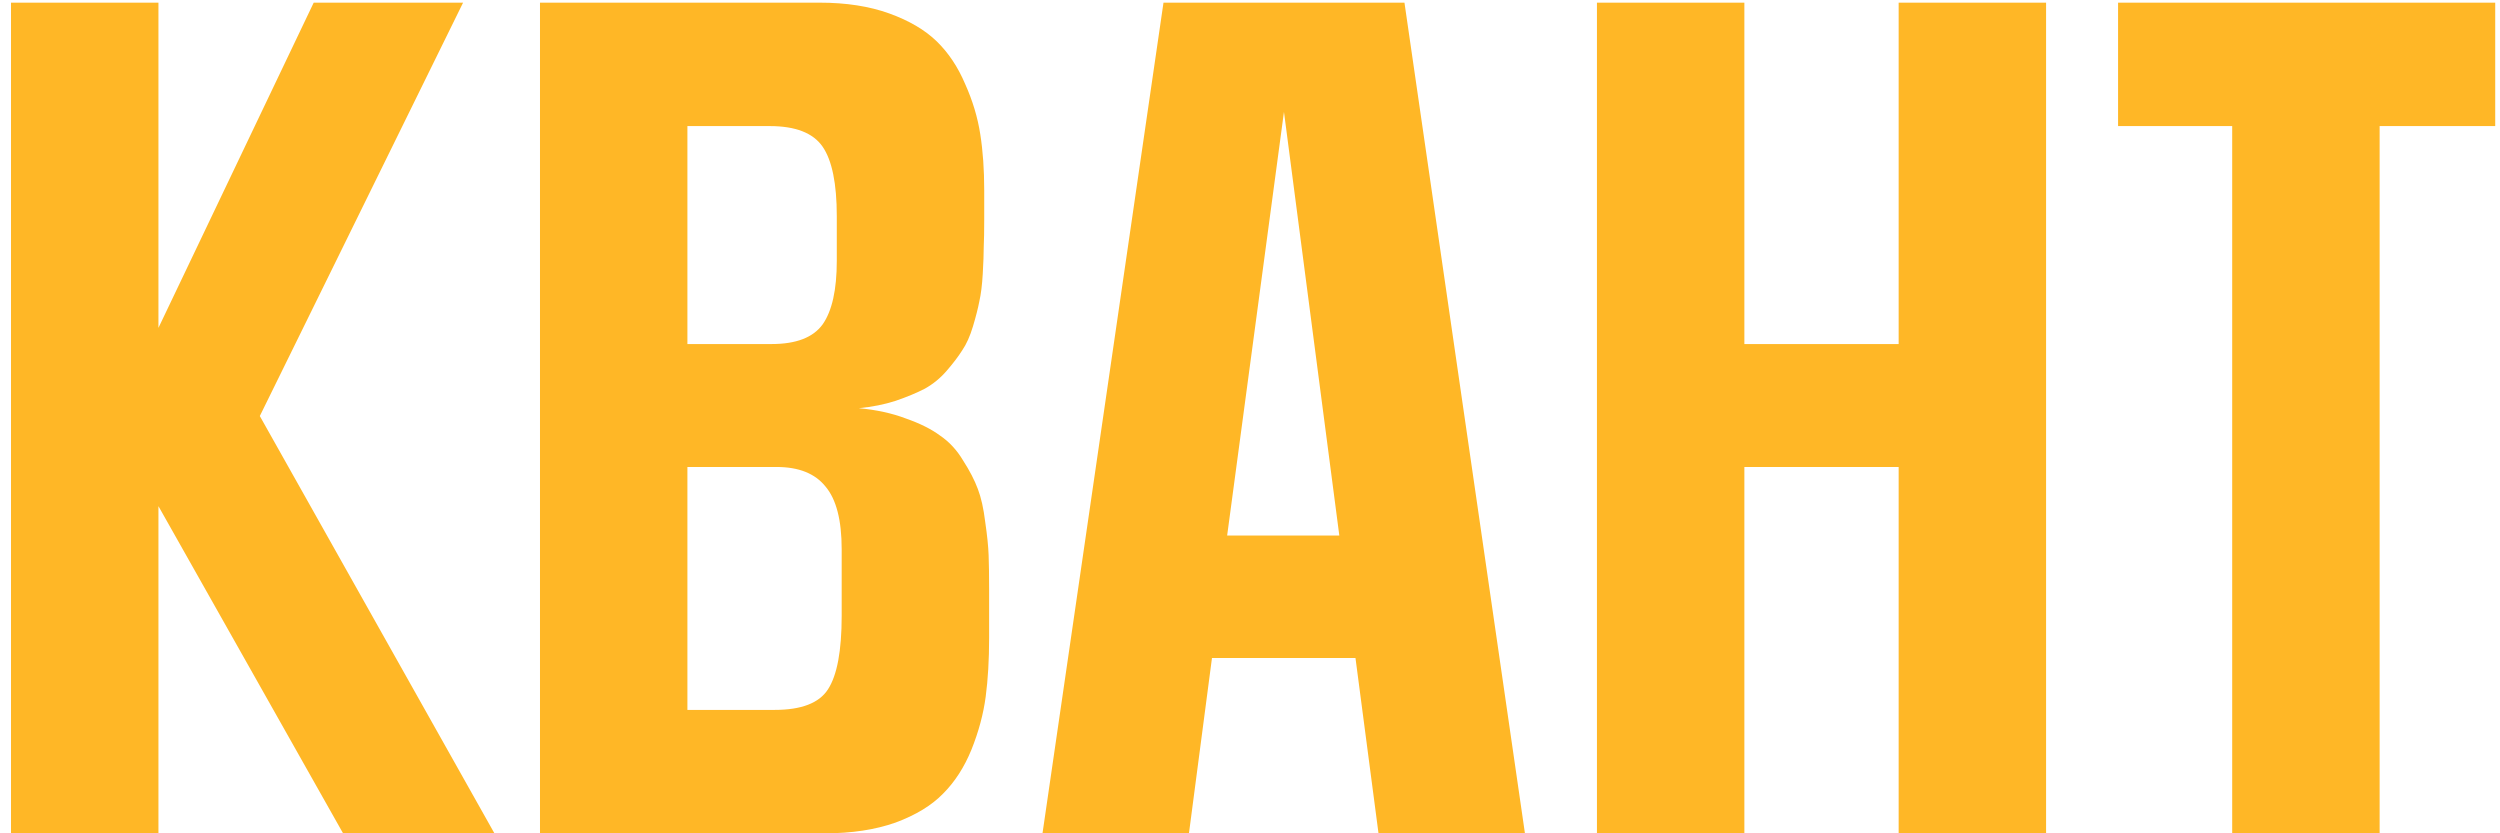 <?xml version="1.0" encoding="UTF-8"?> <svg xmlns="http://www.w3.org/2000/svg" width="162" height="54" viewBox="0 0 162 54" fill="none"> <path d="M22.232 54L10.267 32.799V54H0.713V0.172H10.267V21.246L20.328 0.172H30.008L16.836 26.959L32.039 54H22.232ZM34.991 54V0.172H53.113C54.827 0.172 56.329 0.405 57.62 0.87C58.911 1.336 59.937 1.939 60.699 2.679C61.46 3.42 62.074 4.34 62.54 5.44C63.026 6.52 63.354 7.609 63.523 8.709C63.693 9.789 63.777 10.995 63.777 12.328V14.232C63.777 14.973 63.767 15.565 63.746 16.009C63.746 16.433 63.724 17.014 63.682 17.755C63.64 18.474 63.566 19.067 63.46 19.532C63.375 19.977 63.238 20.516 63.047 21.151C62.857 21.786 62.624 22.304 62.349 22.706C62.095 23.108 61.757 23.552 61.334 24.039C60.931 24.505 60.466 24.885 59.937 25.182C59.408 25.457 58.773 25.721 58.033 25.975C57.313 26.208 56.52 26.366 55.652 26.451C56.795 26.557 57.81 26.779 58.699 27.118C59.609 27.435 60.35 27.805 60.921 28.229C61.513 28.631 62.011 29.17 62.413 29.847C62.836 30.503 63.153 31.117 63.365 31.688C63.576 32.238 63.735 32.947 63.841 33.815C63.968 34.682 64.042 35.401 64.063 35.973C64.084 36.544 64.095 37.285 64.095 38.194V41.336C64.095 42.754 64.021 44.024 63.873 45.145C63.724 46.266 63.418 47.409 62.952 48.573C62.487 49.715 61.873 50.667 61.111 51.429C60.371 52.191 59.345 52.815 58.033 53.302C56.721 53.767 55.187 54 53.431 54H34.991ZM54.541 35.592C54.541 33.709 54.192 32.355 53.494 31.529C52.817 30.683 51.759 30.26 50.32 30.26H44.544V46.002H50.193C51.928 46.002 53.081 45.558 53.653 44.669C54.245 43.759 54.541 42.172 54.541 39.908V35.592ZM54.224 14.01C54.224 11.894 53.917 10.392 53.304 9.503C52.69 8.614 51.547 8.17 49.876 8.17H44.544V22.294H50.003C51.59 22.294 52.69 21.87 53.304 21.024C53.917 20.156 54.224 18.781 54.224 16.898V14.01ZM89.327 54L87.835 42.638H78.536L77.044 54H67.554L75.394 0.172H91.009L98.816 54H89.327ZM83.201 7.25L79.519 34.703H86.788L83.201 7.25ZM123.033 54V30.26H113.035V54H103.482V0.172H113.035V22.294H123.033V0.172H132.586V54H123.033ZM144.646 54V8.17H137.251V0.172H161.69V8.17H154.2V54H144.646Z" fill="#FFB726"></path> </svg> 